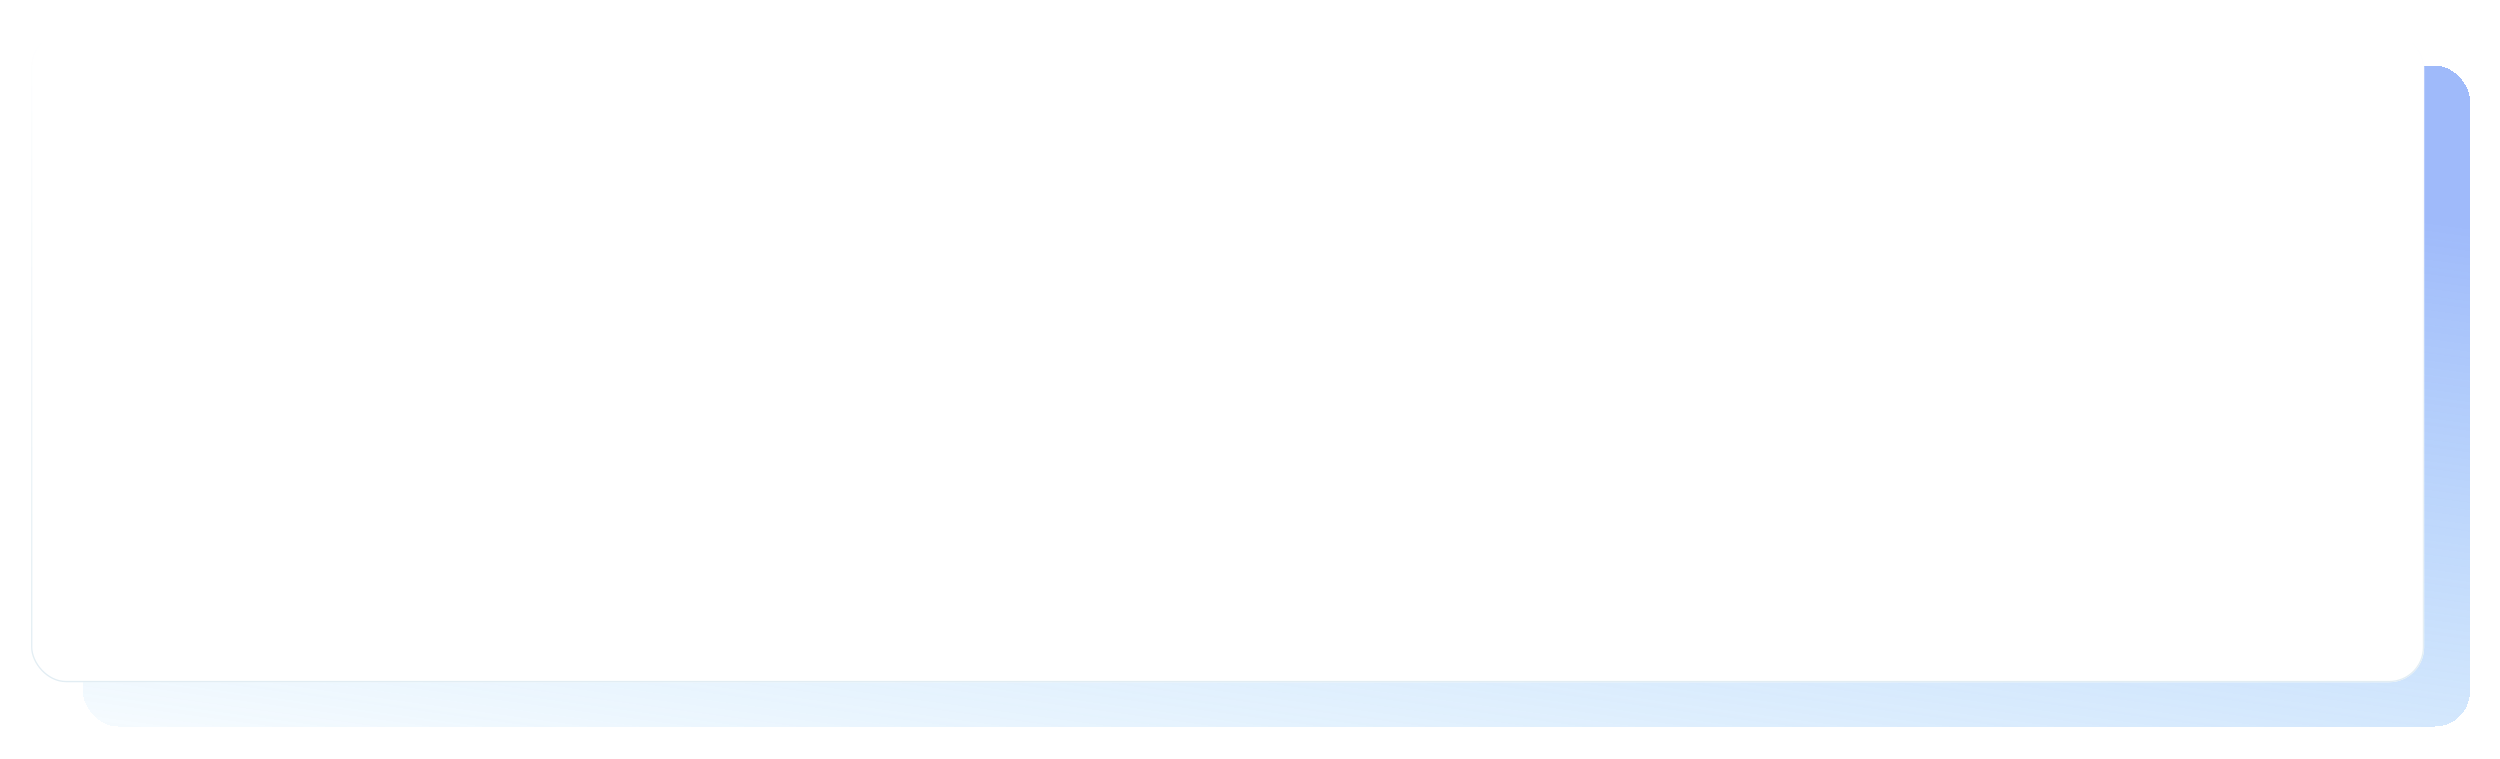 <?xml version="1.0" encoding="UTF-8"?> <svg xmlns="http://www.w3.org/2000/svg" width="1071" height="325" viewBox="0 0 1071 325" fill="none"> <g filter="url(#filter0_d_473_7438)"> <rect x="35.527" y="21.119" width="1022.59" height="283.108" rx="15" fill="url(#paint0_linear_473_7438)" shape-rendering="crispEdges"></rect> </g> <g filter="url(#filter1_d_473_7438)"> <rect x="13.297" y="6.735" width="1025.2" height="278.531" rx="15" fill="white"></rect> <rect x="13.589" y="7.027" width="1024.62" height="277.947" rx="14.708" stroke="url(#paint1_linear_473_7438)" stroke-width="0.584"></rect> </g> <defs> <filter id="filter0_d_473_7438" x="22.68" y="15.279" width="1048.28" height="308.803" filterUnits="userSpaceOnUse" color-interpolation-filters="sRGB"> <feFlood flood-opacity="0" result="BackgroundImageFix"></feFlood> <feColorMatrix in="SourceAlpha" type="matrix" values="0 0 0 0 0 0 0 0 0 0 0 0 0 0 0 0 0 0 127 0" result="hardAlpha"></feColorMatrix> <feOffset dy="7.008"></feOffset> <feGaussianBlur stdDeviation="6.424"></feGaussianBlur> <feComposite in2="hardAlpha" operator="out"></feComposite> <feColorMatrix type="matrix" values="0 0 0 0 0.14 0 0 0 0 0.284 0 0 0 0 0.558 0 0 0 0.11 0"></feColorMatrix> <feBlend mode="normal" in2="BackgroundImageFix" result="effect1_dropShadow_473_7438"></feBlend> <feBlend mode="normal" in="SourceGraphic" in2="effect1_dropShadow_473_7438" result="shape"></feBlend> </filter> <filter id="filter1_d_473_7438" x="0.449" y="0.895" width="1050.9" height="304.226" filterUnits="userSpaceOnUse" color-interpolation-filters="sRGB"> <feFlood flood-opacity="0" result="BackgroundImageFix"></feFlood> <feColorMatrix in="SourceAlpha" type="matrix" values="0 0 0 0 0 0 0 0 0 0 0 0 0 0 0 0 0 0 127 0" result="hardAlpha"></feColorMatrix> <feOffset dy="7.008"></feOffset> <feGaussianBlur stdDeviation="6.424"></feGaussianBlur> <feComposite in2="hardAlpha" operator="out"></feComposite> <feColorMatrix type="matrix" values="0 0 0 0 0.14 0 0 0 0 0.284 0 0 0 0 0.558 0 0 0 0.11 0"></feColorMatrix> <feBlend mode="normal" in2="BackgroundImageFix" result="effect1_dropShadow_473_7438"></feBlend> <feBlend mode="normal" in="SourceGraphic" in2="effect1_dropShadow_473_7438" result="shape"></feBlend> </filter> <linearGradient id="paint0_linear_473_7438" x1="546.821" y1="21.119" x2="493.861" y2="406.878" gradientUnits="userSpaceOnUse"> <stop stop-color="#4076F6" stop-opacity="0.5"></stop> <stop offset="1" stop-color="#40B4F6" stop-opacity="0"></stop> </linearGradient> <linearGradient id="paint1_linear_473_7438" x1="525.898" y1="6.735" x2="525.898" y2="285.266" gradientUnits="userSpaceOnUse"> <stop stop-color="white"></stop> <stop offset="1" stop-color="#E2EDF3"></stop> </linearGradient> </defs> </svg> 